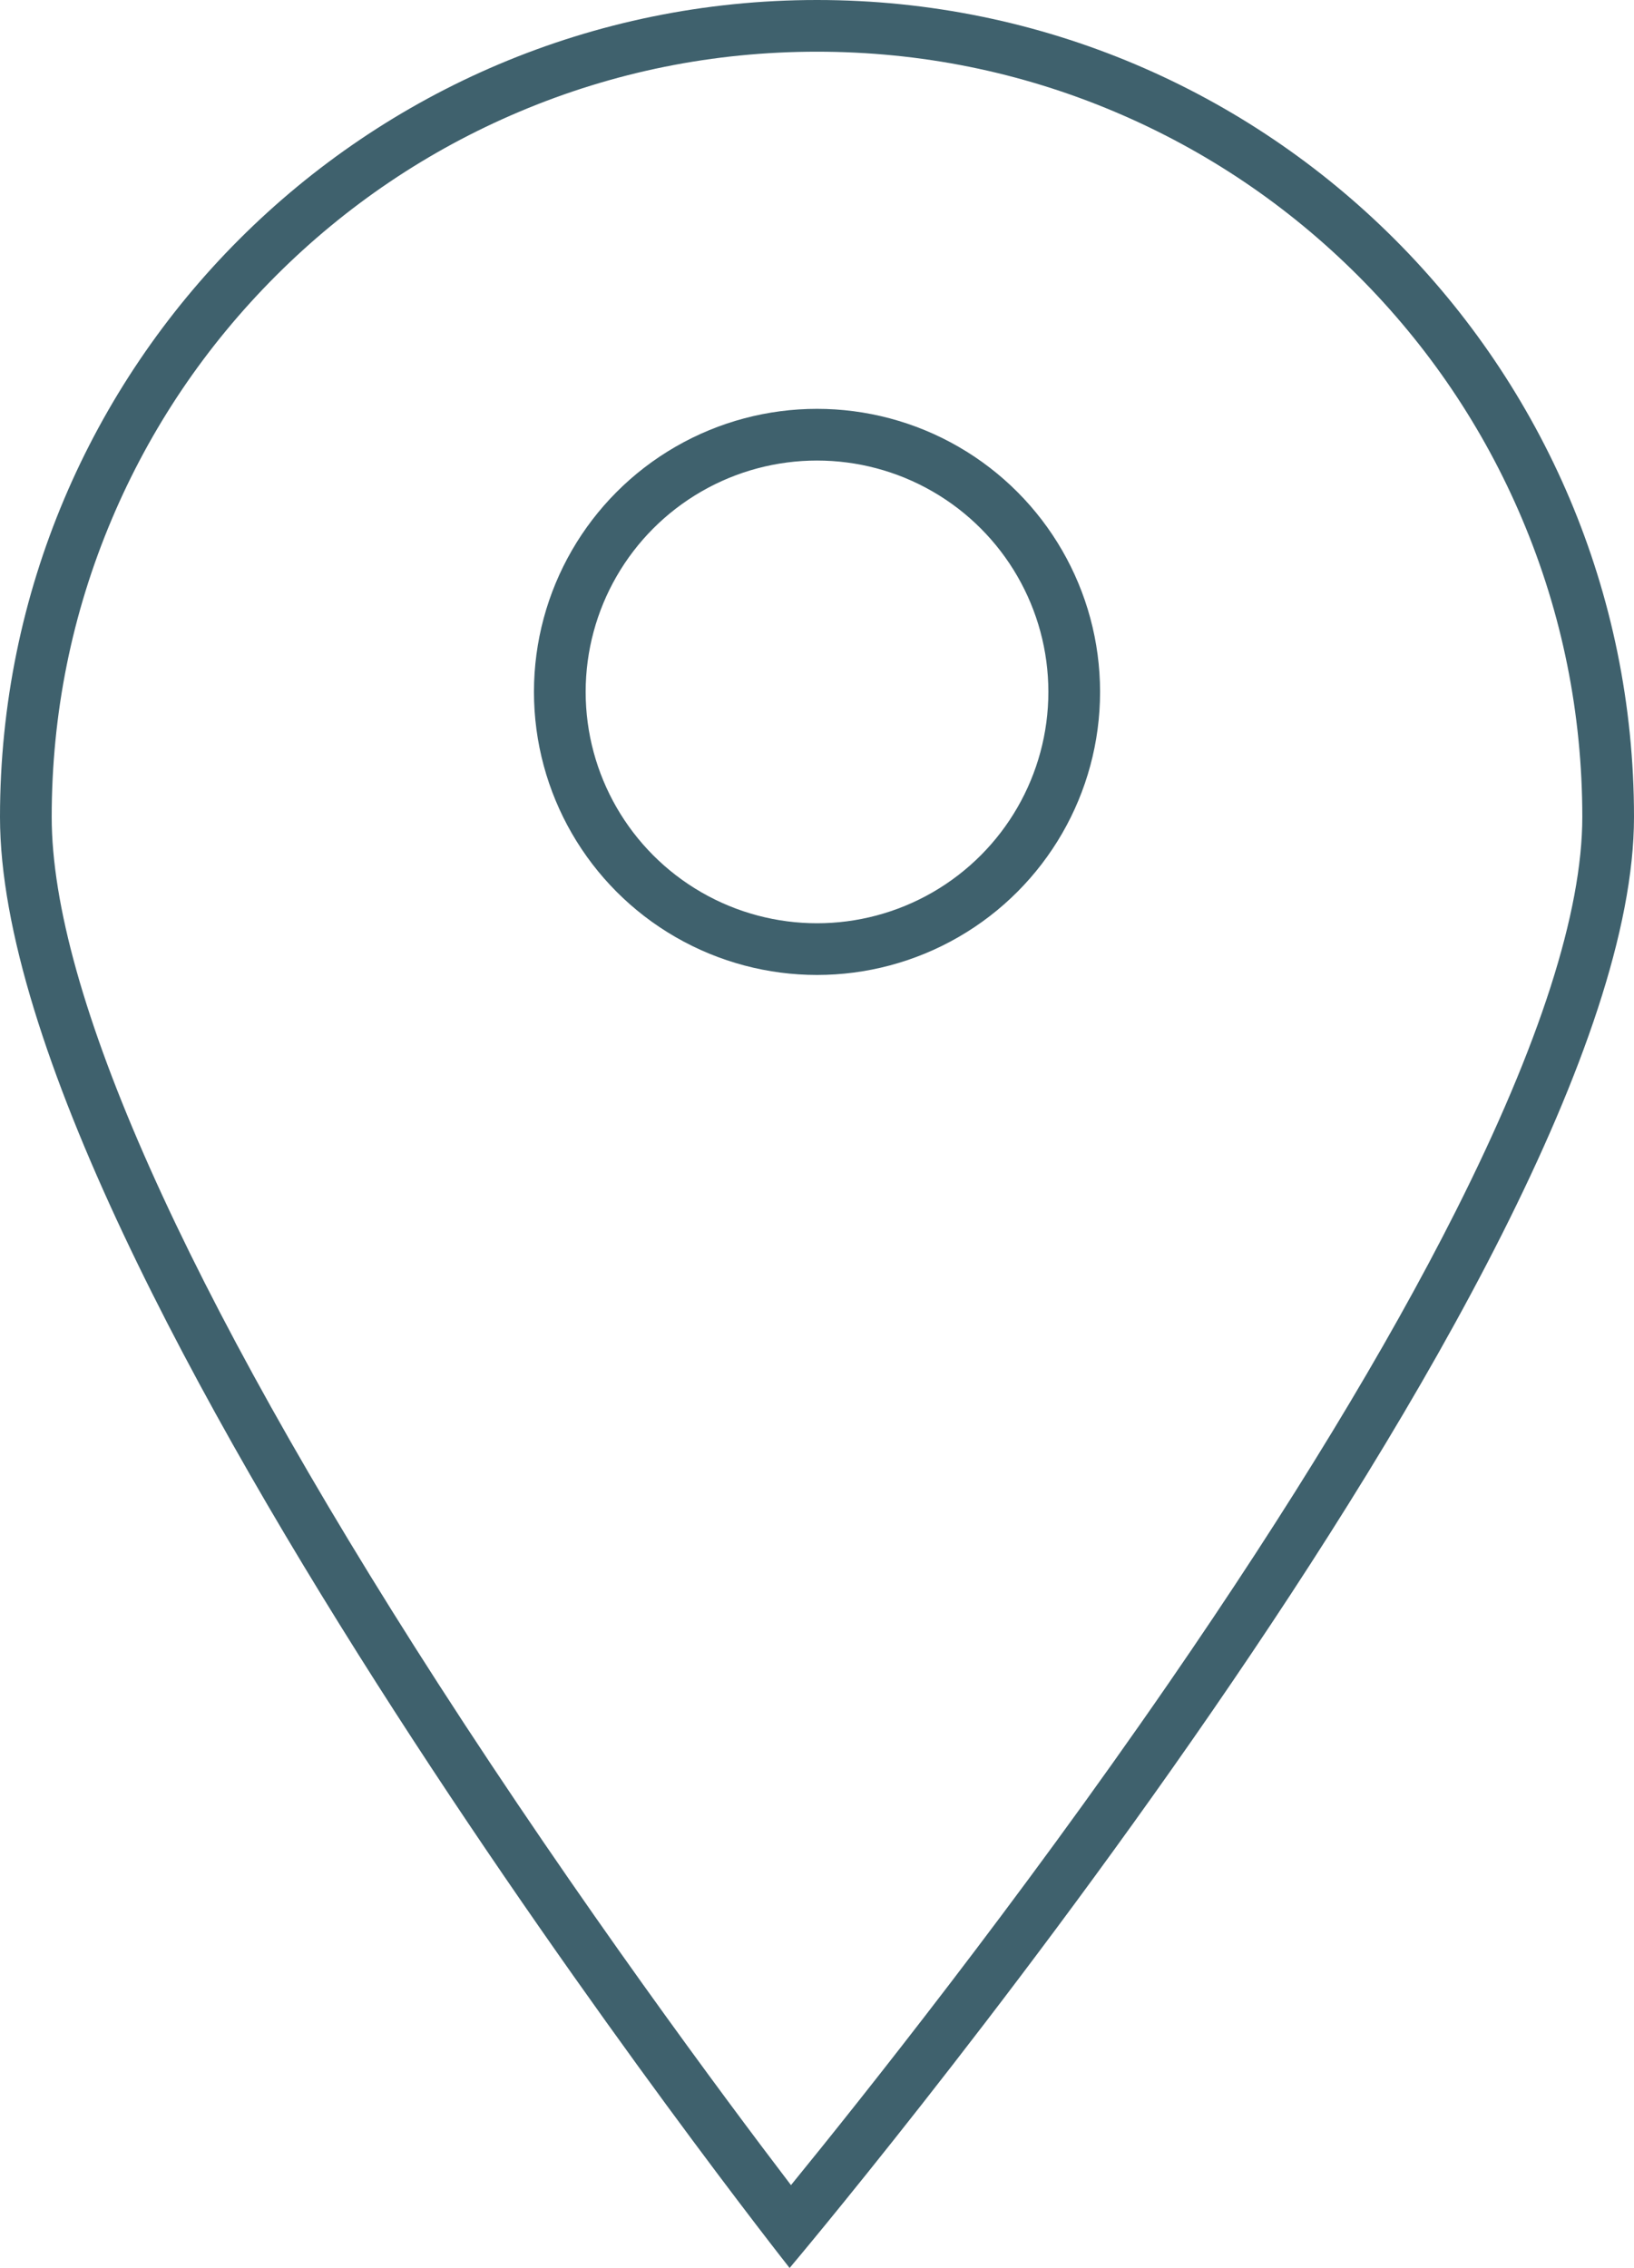 <svg xmlns="http://www.w3.org/2000/svg" width="63.211" height="87.736" viewBox="0 0 63.211 87.736">
  <g id="Group_7" data-name="Group 7" transform="translate(-1436 -628)">
    <g id="Path_7" data-name="Path 7" transform="translate(1436 628)" fill="none">
      <path d="M31.605,0A31.605,31.605,0,0,1,63.211,31.605c0,17.455-32.665,56.131-32.665,56.131S0,49.061,0,31.605A31.605,31.605,0,0,1,31.605,0Z" stroke="none"/>
      <path d="M 31.605 2 C 27.608 2 23.731 2.782 20.082 4.326 C 16.557 5.817 13.391 7.952 10.671 10.671 C 7.952 13.391 5.817 16.557 4.326 20.082 C 2.782 23.731 2 27.608 2 31.605 C 2 38.353 7.165 49.938 16.937 65.107 C 22.439 73.647 27.999 81.12 30.599 84.531 C 33.357 81.148 39.321 73.659 45.231 65.082 C 49.921 58.276 53.652 52.138 56.321 46.84 C 59.566 40.397 61.211 35.272 61.211 31.605 C 61.211 27.608 60.428 23.731 58.885 20.082 C 57.394 16.557 55.259 13.391 52.54 10.671 C 49.82 7.952 46.654 5.817 43.129 4.326 C 39.48 2.782 35.603 2 31.605 2 M 31.605 -7.62939453125e-06 C 49.061 -7.62939453125e-06 63.211 14.15 63.211 31.605 C 63.211 49.061 30.546 87.736 30.546 87.736 C 30.546 87.736 -3.814697265625e-06 49.061 -3.814697265625e-06 31.605 C -3.814697265625e-06 14.15 14.15 -7.62939453125e-06 31.605 -7.62939453125e-06 Z" stroke="none" fill="#3f616d"/>
    </g>
    <g id="Ellipse_7" data-name="Ellipse 7" transform="translate(1456.656 643.816)" fill="none" stroke="#3f616d" stroke-width="2">
      <circle cx="10.95" cy="10.95" r="10.95" stroke="none"/>
      <circle cx="10.95" cy="10.95" r="9.95" fill="none"/>
    </g>
  </g>
</svg>
